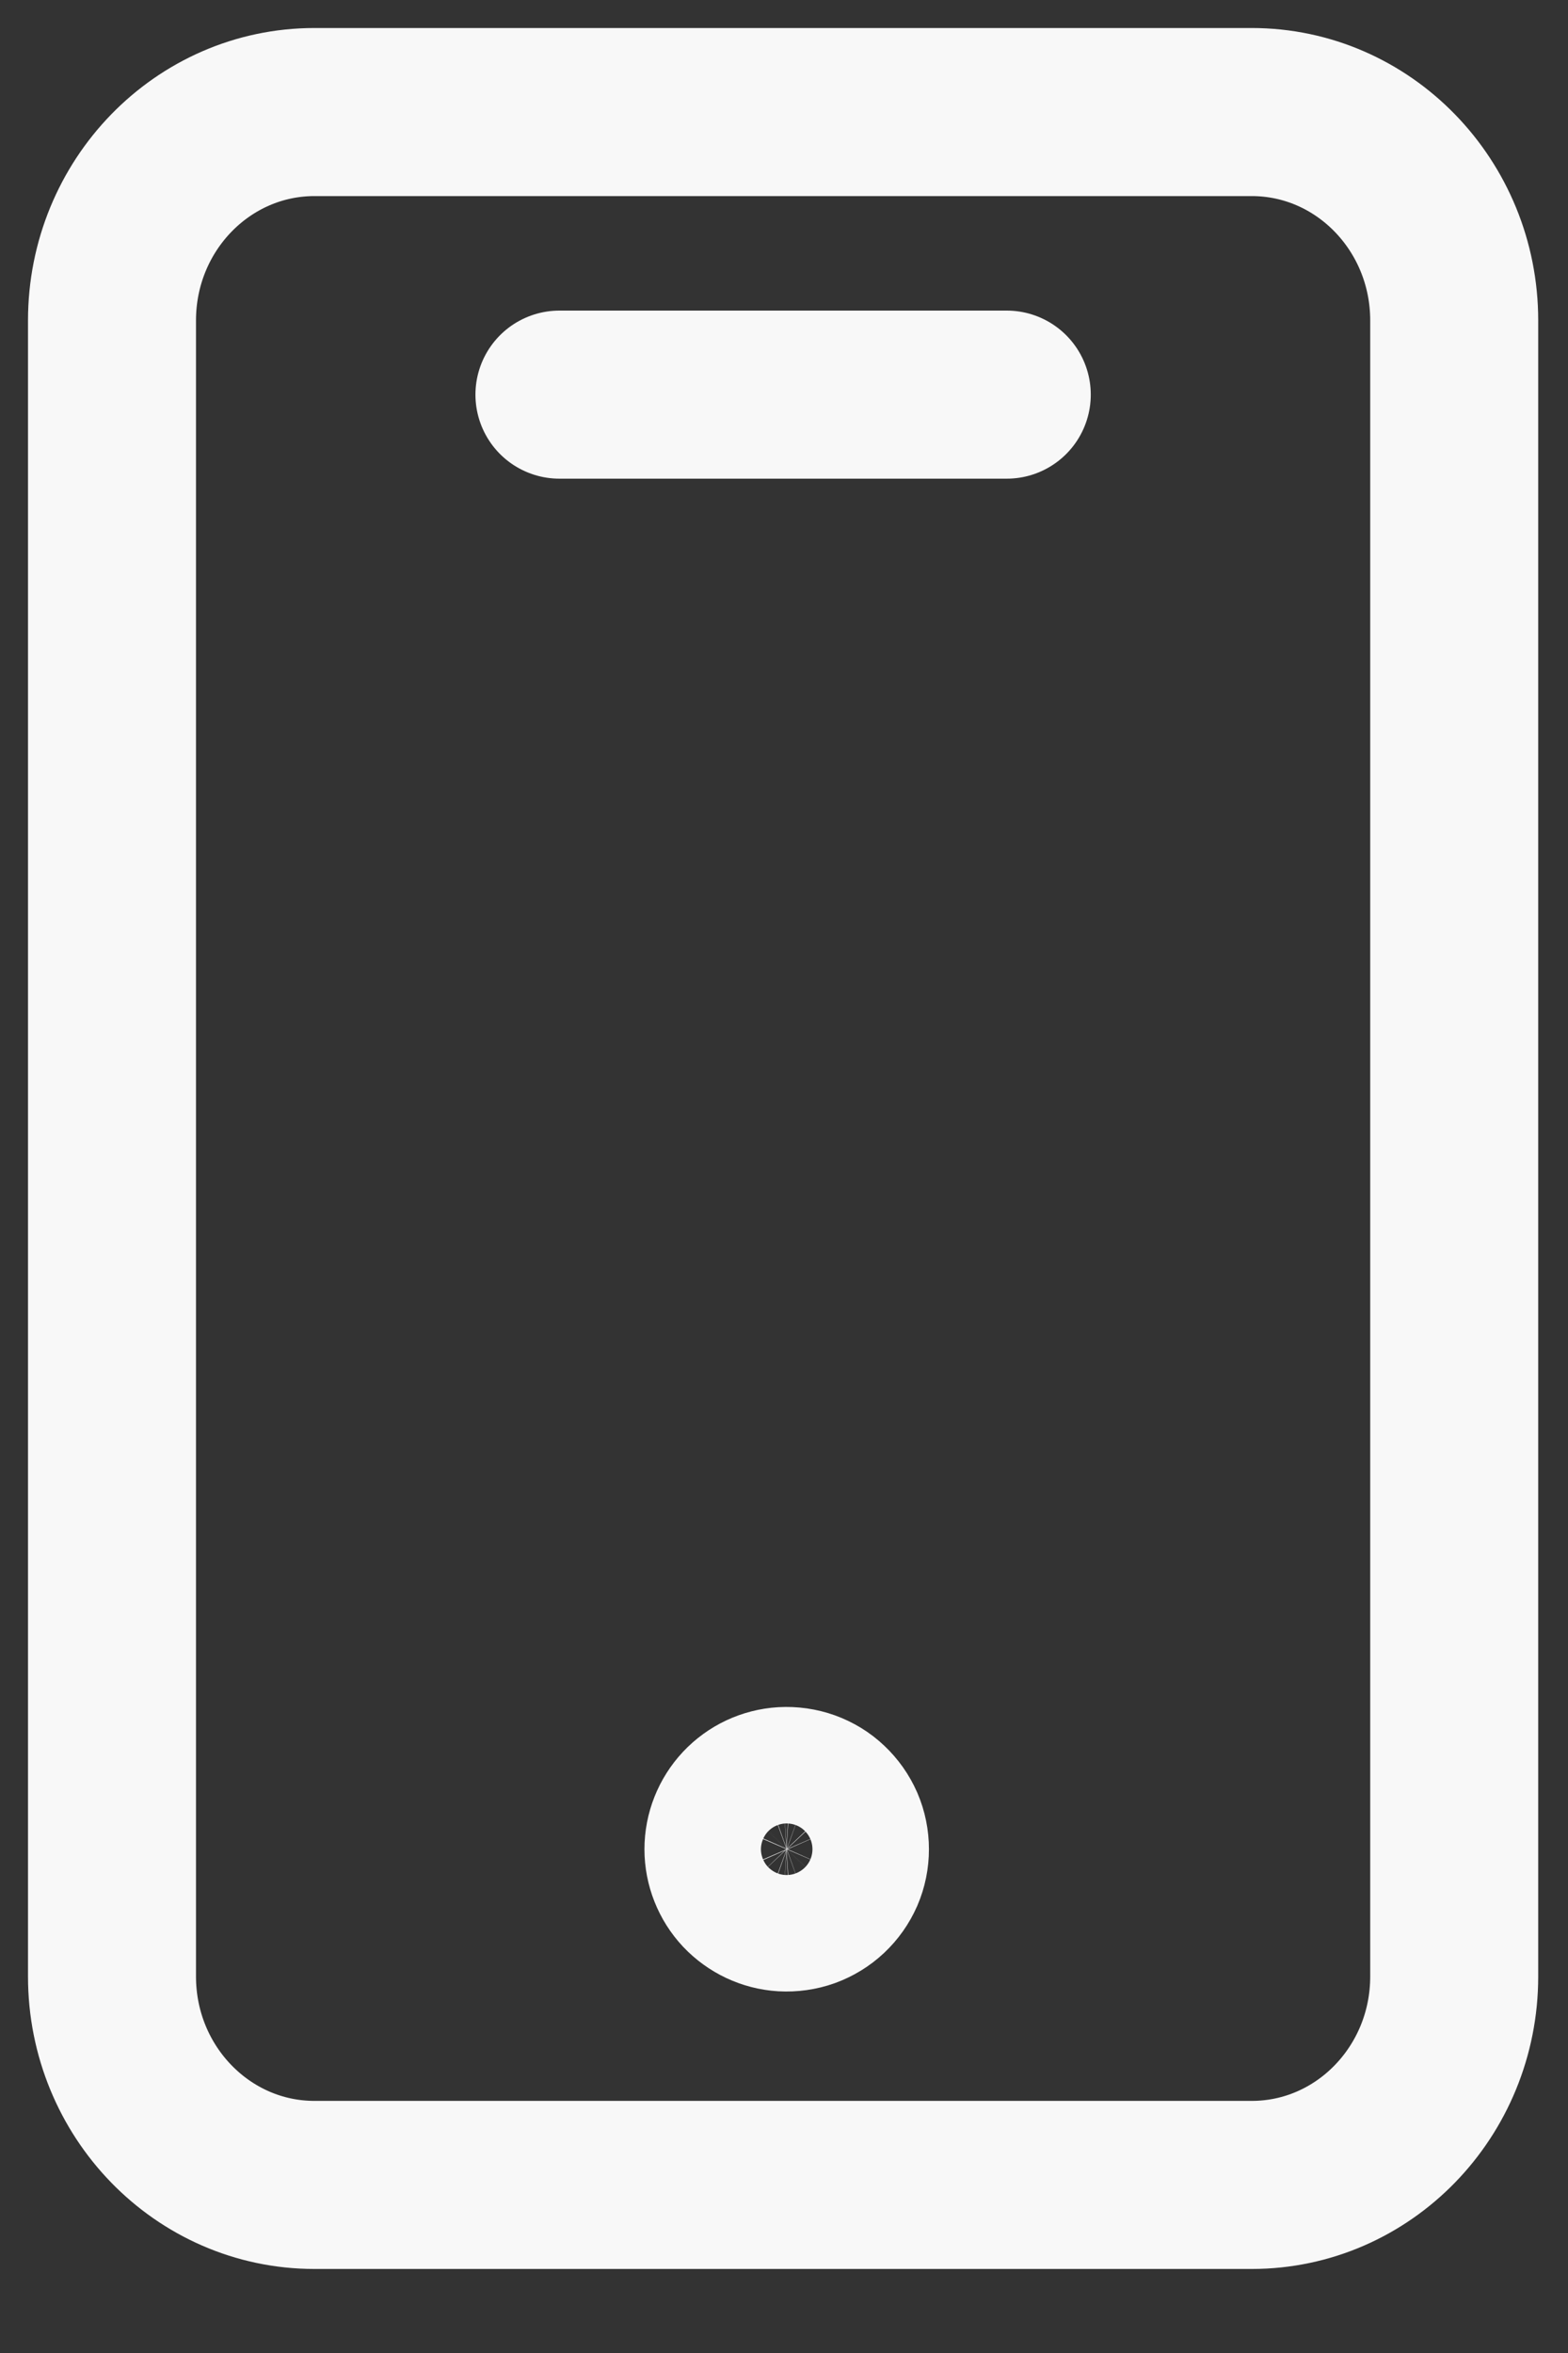<svg width="14" height="21" viewBox="0 0 14 21" fill="none" xmlns="http://www.w3.org/2000/svg">
<rect x="0" y="0" width="14" height="21" fill="#333333" stroke="none"/>
<path d="M11.176 1H2.808C1.81 1 1 1.833 1 2.86V17.64C1 18.667 1.81 19.5 2.808 19.5H11.176C12.174 19.5 12.984 18.667 12.984 17.64V2.86C12.984 1.833 12.174 1 11.176 1Z" stroke="#F8F8F8" stroke-width="1.5" stroke-linecap="round" stroke-linejoin="round"/>
<path d="M4.995 3.522H8.989M6.992 17.023C7.063 17.027 7.134 17.017 7.201 16.993C7.267 16.969 7.329 16.931 7.38 16.883C7.432 16.834 7.473 16.776 7.502 16.71C7.53 16.645 7.544 16.575 7.544 16.504C7.544 16.433 7.53 16.363 7.502 16.298C7.473 16.232 7.432 16.174 7.38 16.125C7.329 16.076 7.267 16.039 7.201 16.015C7.134 15.991 7.063 15.981 6.992 15.985C6.86 15.993 6.736 16.051 6.645 16.148C6.555 16.244 6.504 16.372 6.504 16.504C6.504 16.636 6.555 16.764 6.645 16.86C6.736 16.956 6.86 17.015 6.992 17.023Z" stroke="#F8F8F8" stroke-width="1.5" stroke-linecap="round" stroke-linejoin="round"/>
</svg>
